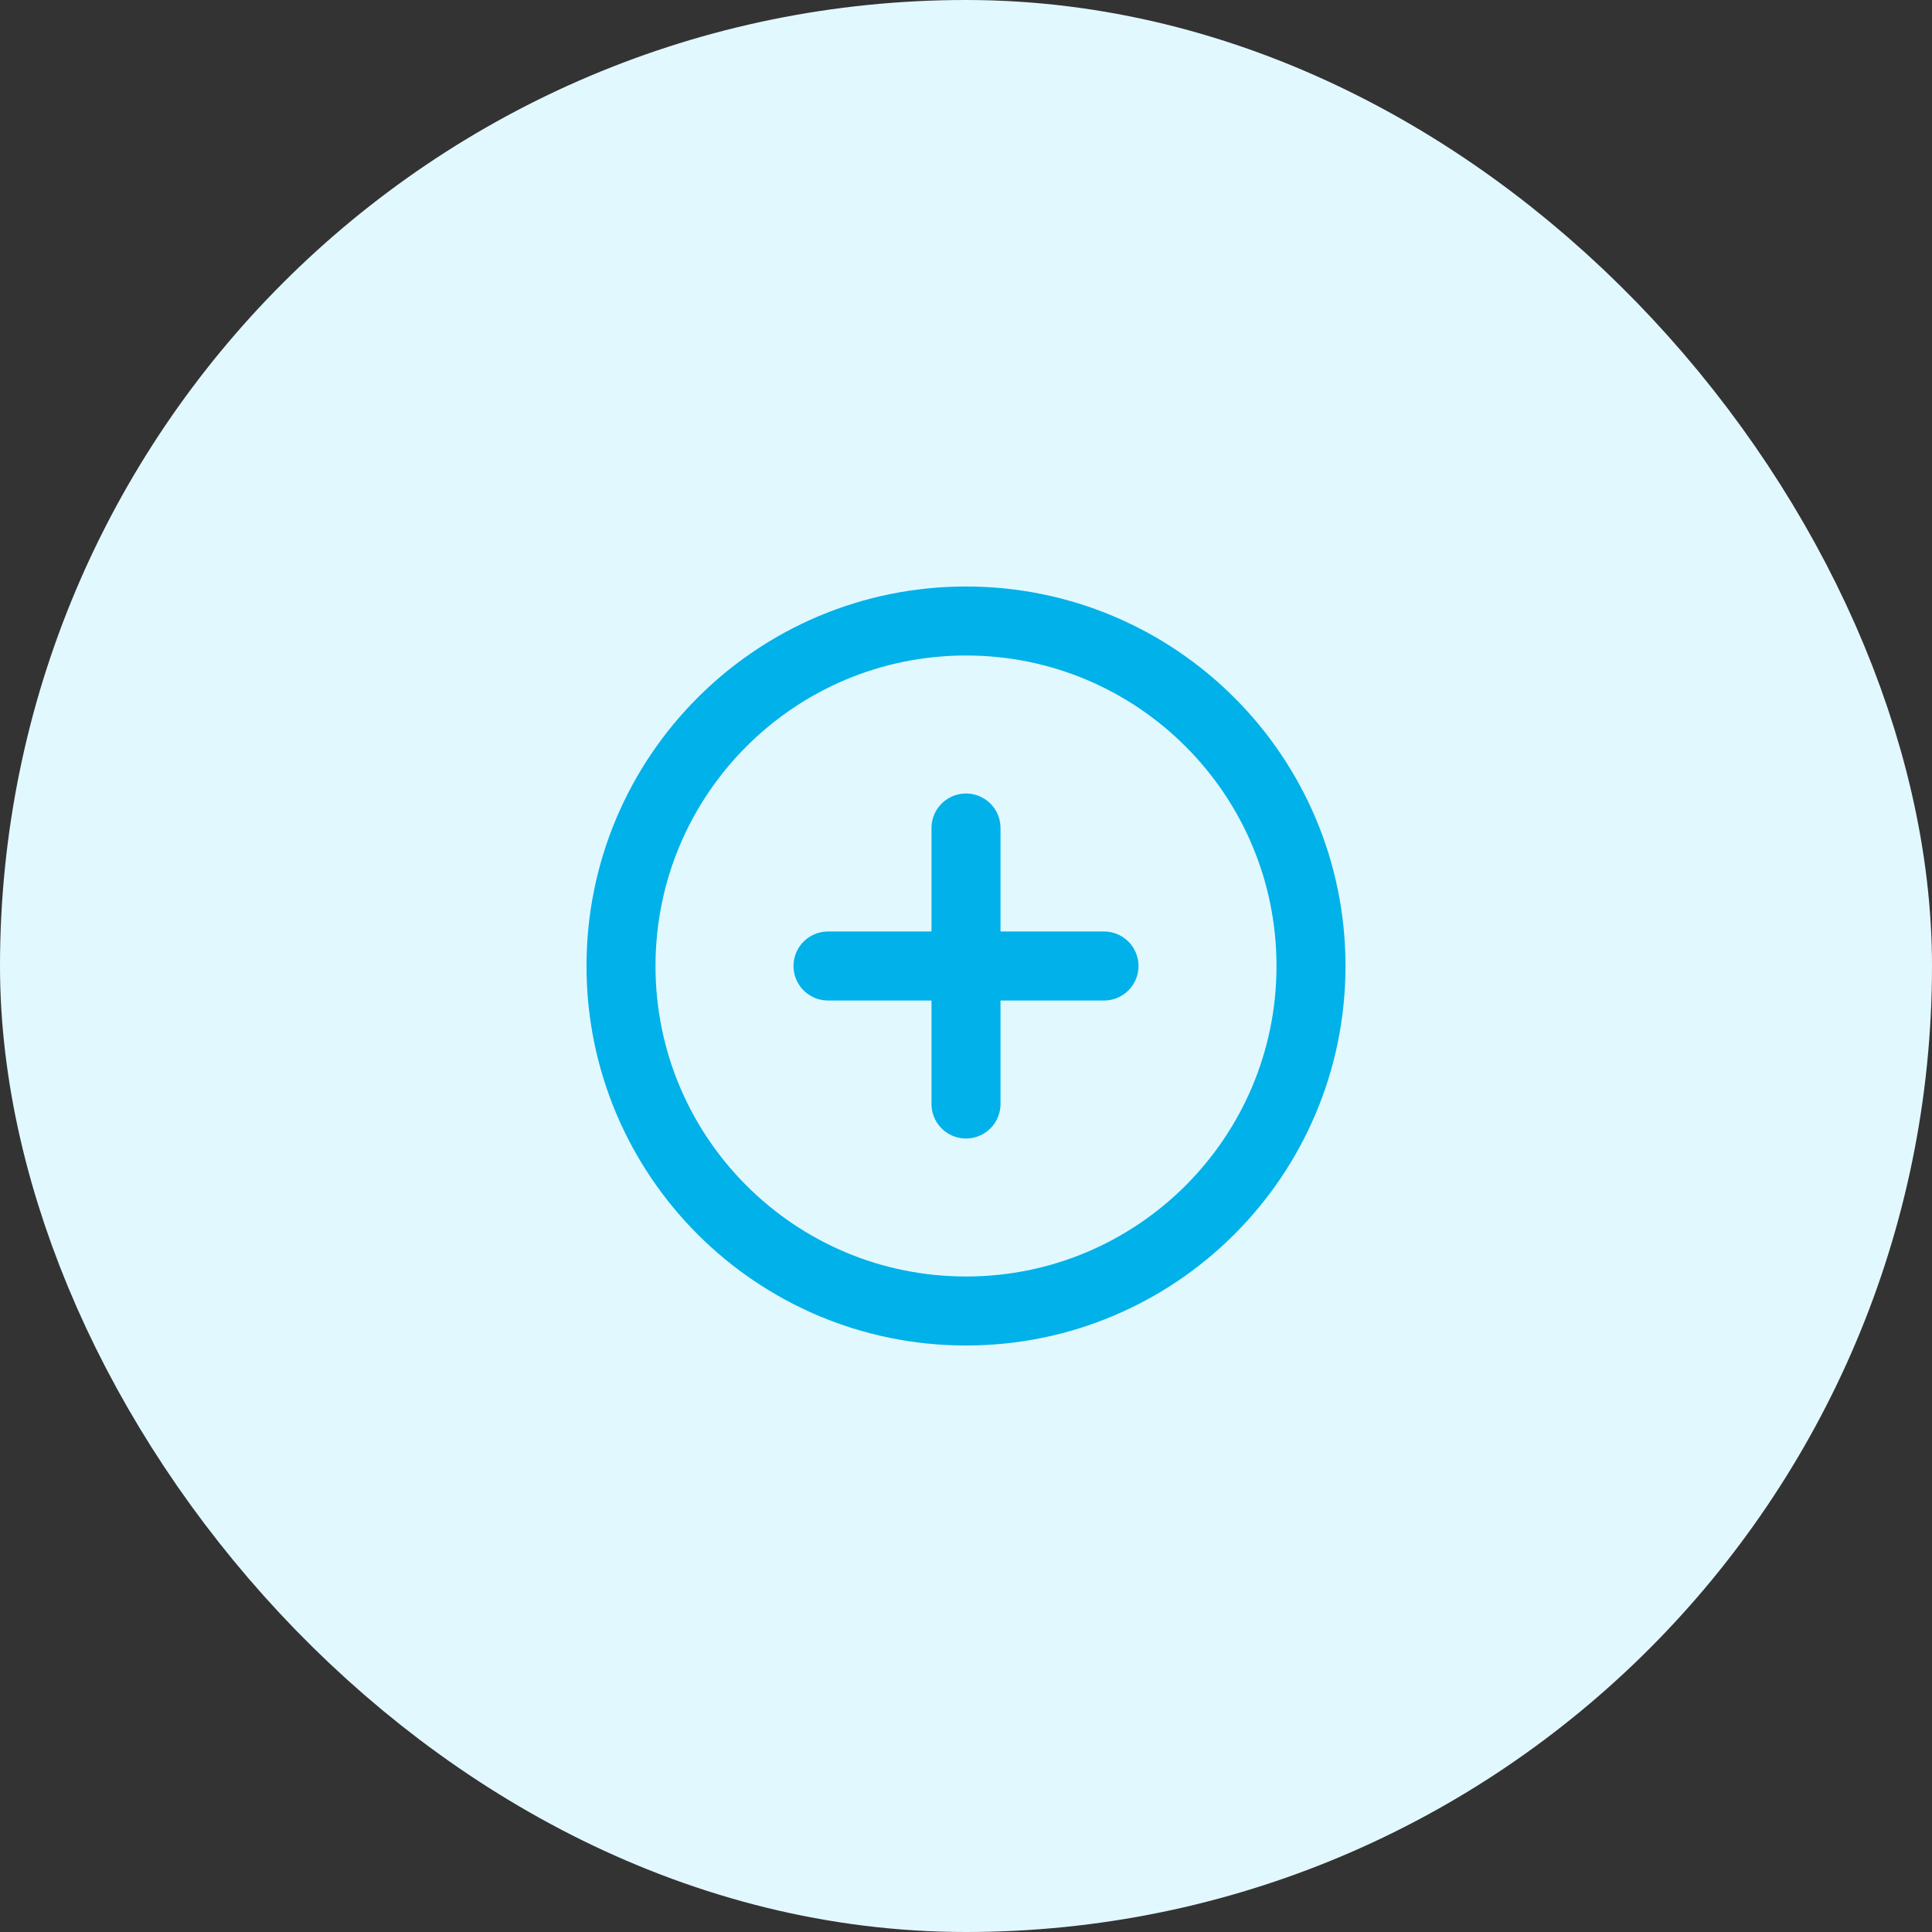 <svg width="56" height="56" viewBox="0 0 56 56" fill="none" xmlns="http://www.w3.org/2000/svg">
<rect x="0" y="0" width="56" height="56" fill="#333333" stroke="none"/>
<rect x="4" y="4" width="48" height="48" rx="24" fill="#E2F8FF"/>
<path d="M28 24V32M24 28H32M38 28C38 33.523 33.523 38 28 38C22.477 38 18 33.523 18 28C18 22.477 22.477 18 28 18C33.523 18 38 22.477 38 28Z" stroke="#01B1E9" stroke-width="2" stroke-linecap="round" stroke-linejoin="round"/>
<rect x="4" y="4" width="48" height="48" rx="24" stroke="#E2F8FF" stroke-width="8"/>
</svg>
